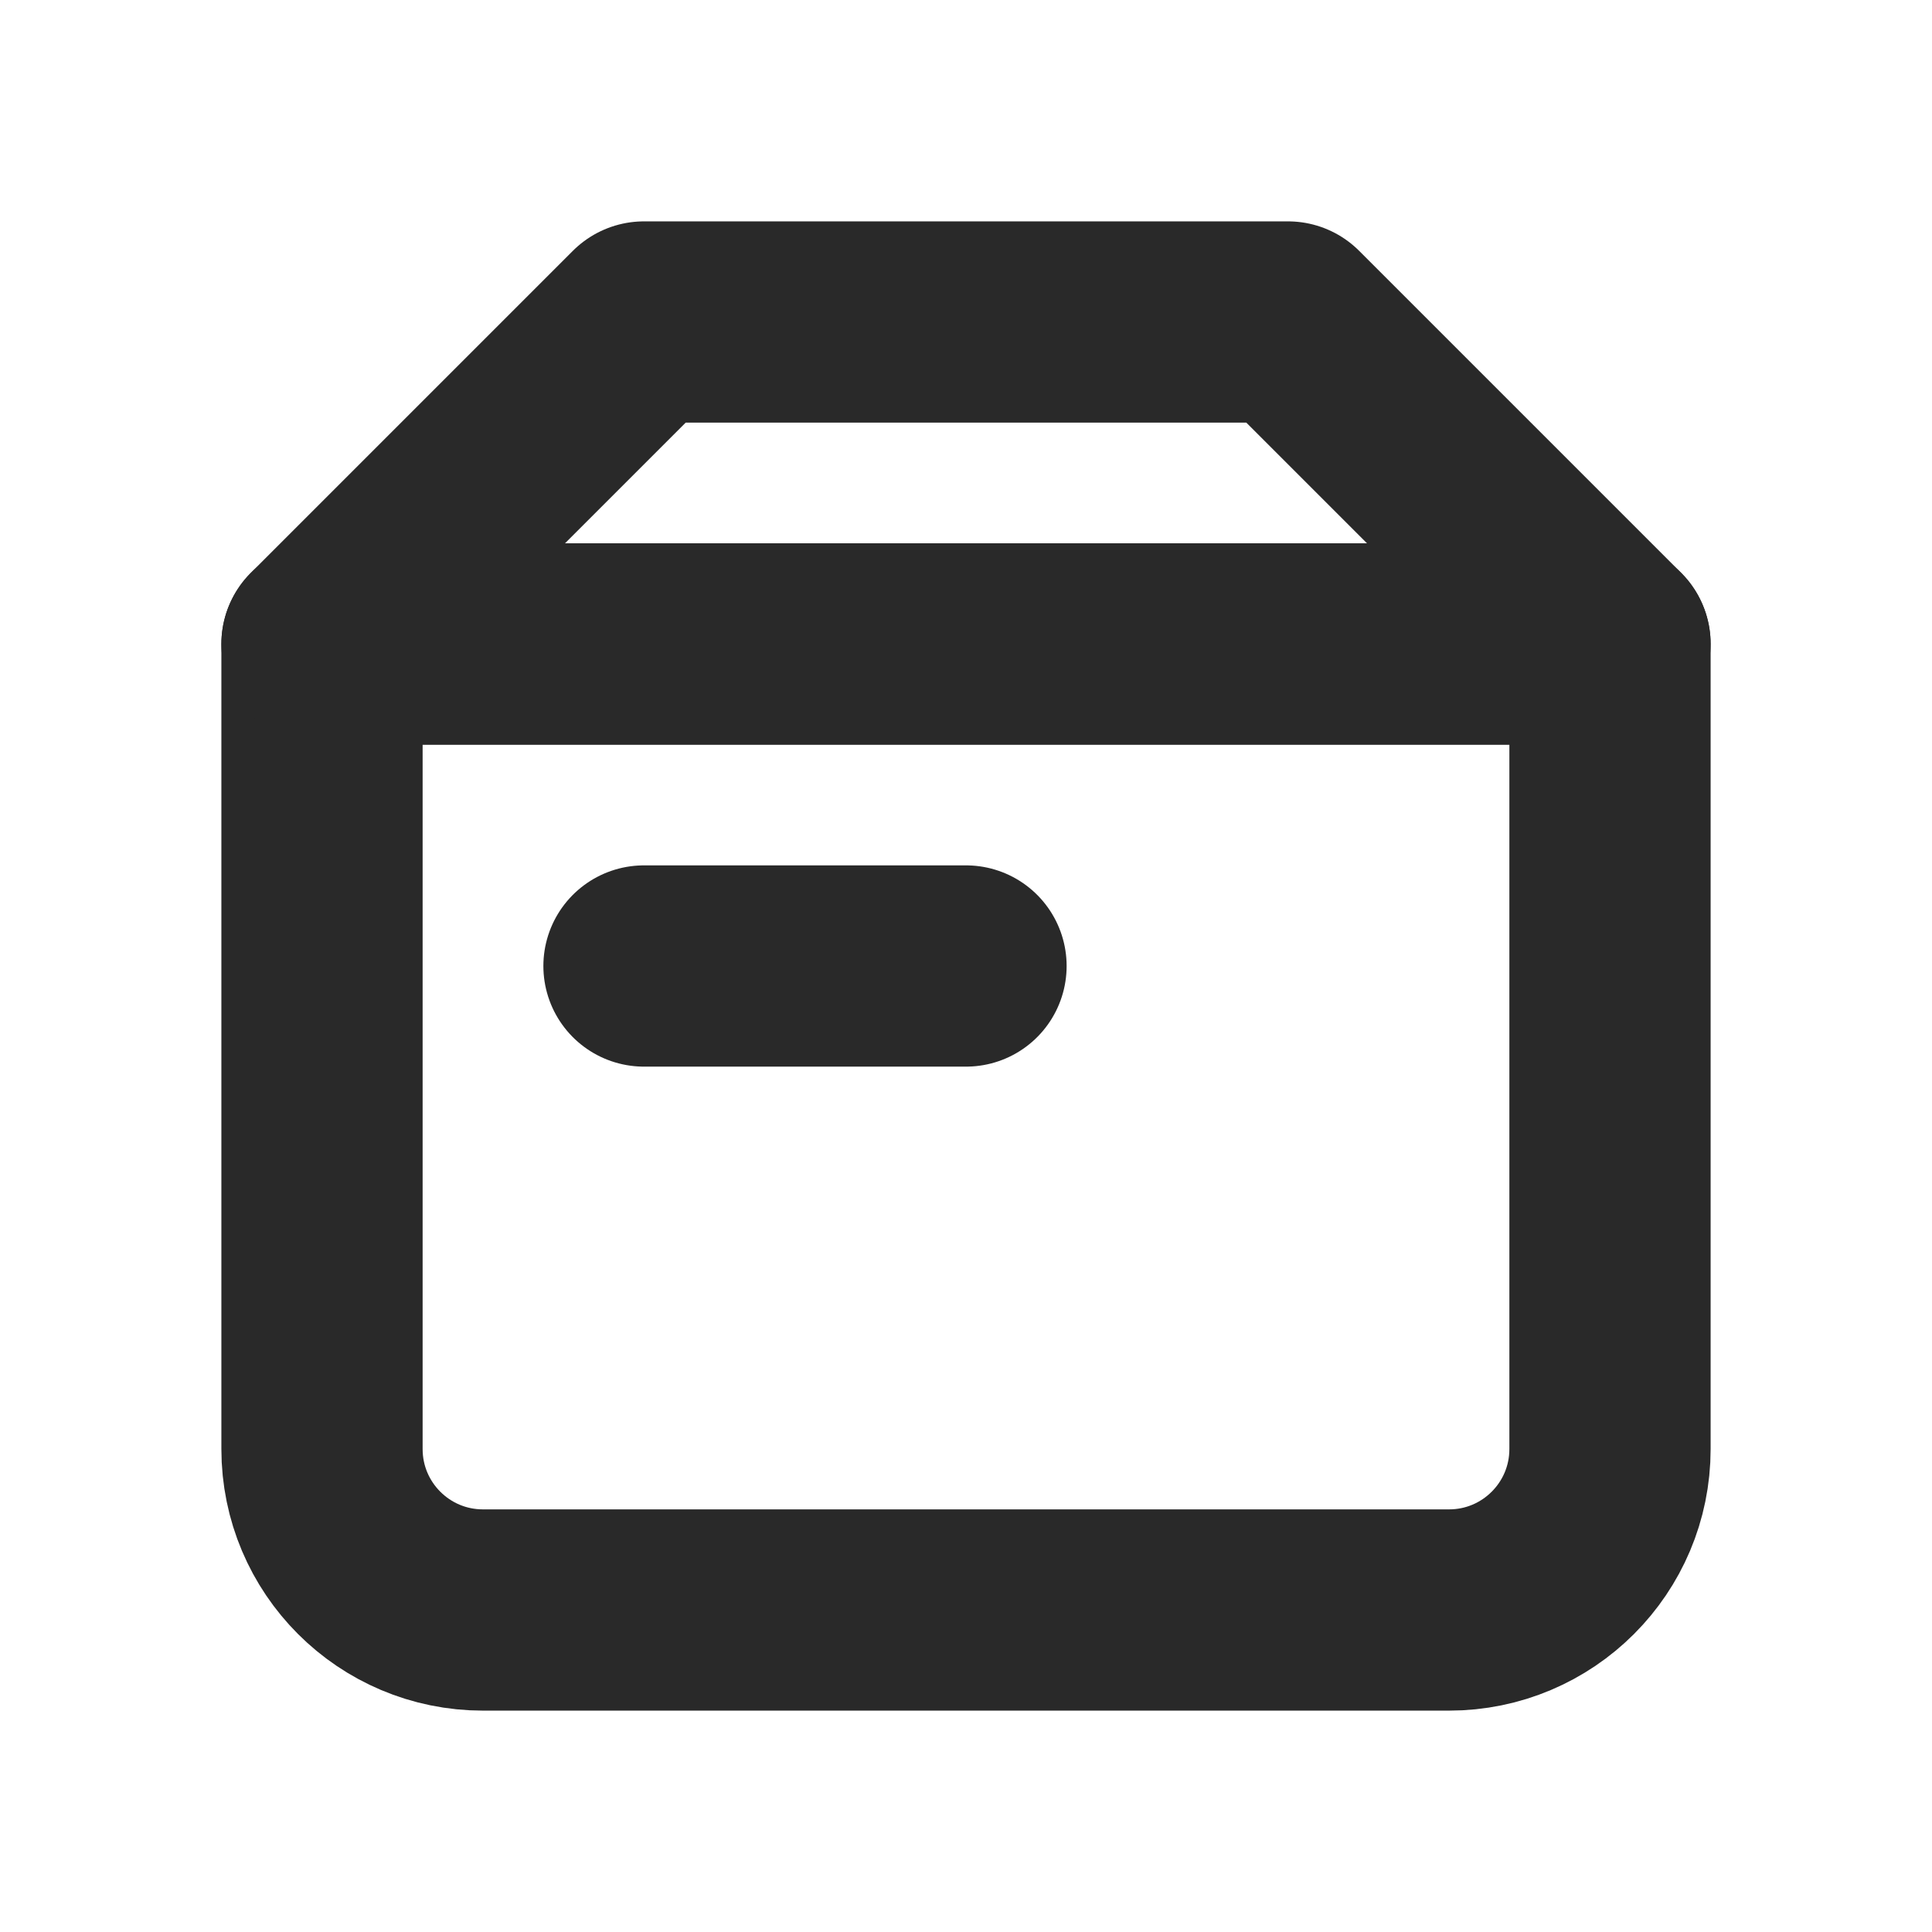 <?xml version="1.0" encoding="utf-8"?>
<svg width="800px" height="800px" viewBox="0 0 24 24" fill="none" xmlns="http://www.w3.org/2000/svg">
<g clip-path="url(#clip0_429_11091)">
<path d="M4 8H20V18C20 19.105 19.105 20 18 20H6C4.895 20 4 19.105 4 18V8Z" stroke="#292929" stroke-width="2.5" stroke-linecap="round" stroke-linejoin="round"/>
<path d="M8 4H16L20 8H4L8 4Z" stroke="#292929" stroke-width="2.5" stroke-linecap="round" stroke-linejoin="round"/>
<path d="M8 12H12" stroke="#292929" stroke-width="2.5" stroke-linecap="round" stroke-linejoin="round"/>
</g>
<defs>
<clipPath id="clip0_429_11091">
<rect width="24" height="24" fill="white"/>
</clipPath>
</defs>
</svg>